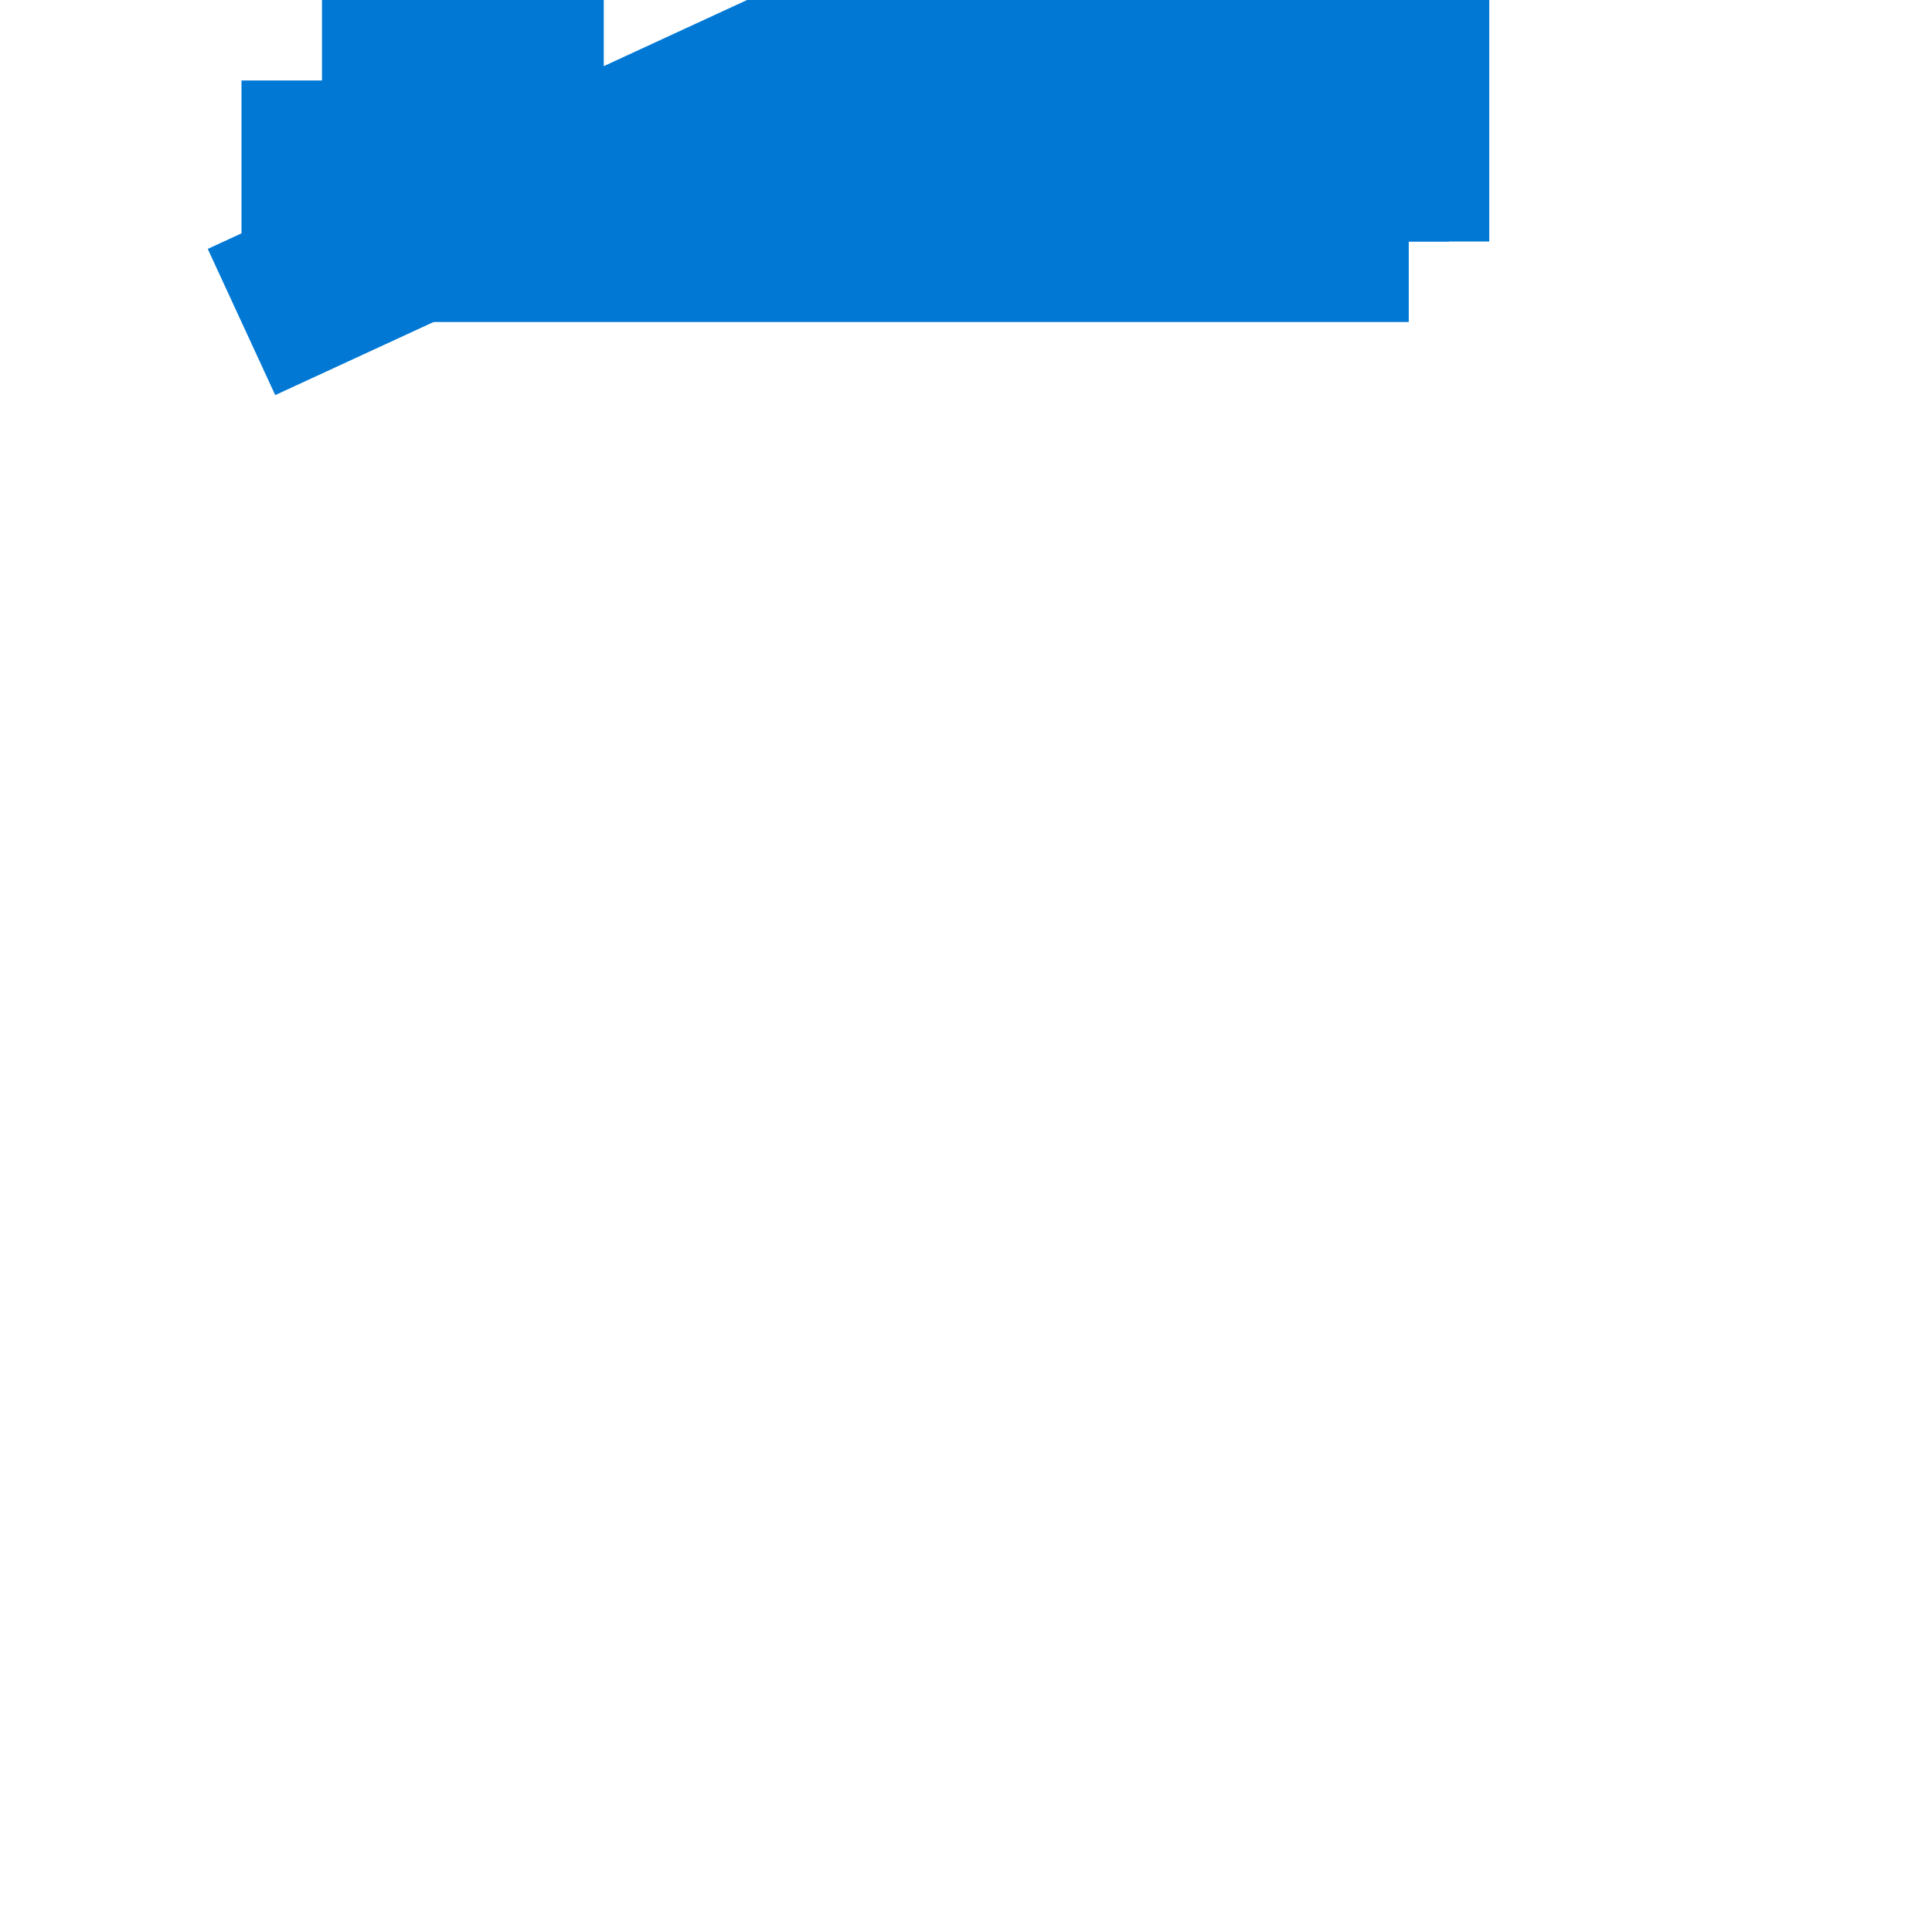 
<svg xmlns="http://www.w3.org/2000/svg" viewBox="0 0 48 48" fill="none" stroke="#0078D4" stroke-width="4">
  <g>
    <path d="M6 4L36 4M6 8L19 2L30 2L30 6" stroke="#0078D4" stroke-width="4"/>
    <path d="M8 6H17H26H35" stroke="#0078D4" stroke-width="4"/>
    <path d="M8 2L13 2L13 6" stroke="#0078D4" stroke-width="4"/>
    <path d="M35 6L35 2L28 2L28 6" stroke="#0078D4" stroke-width="4"/>
  </g>
</svg>
